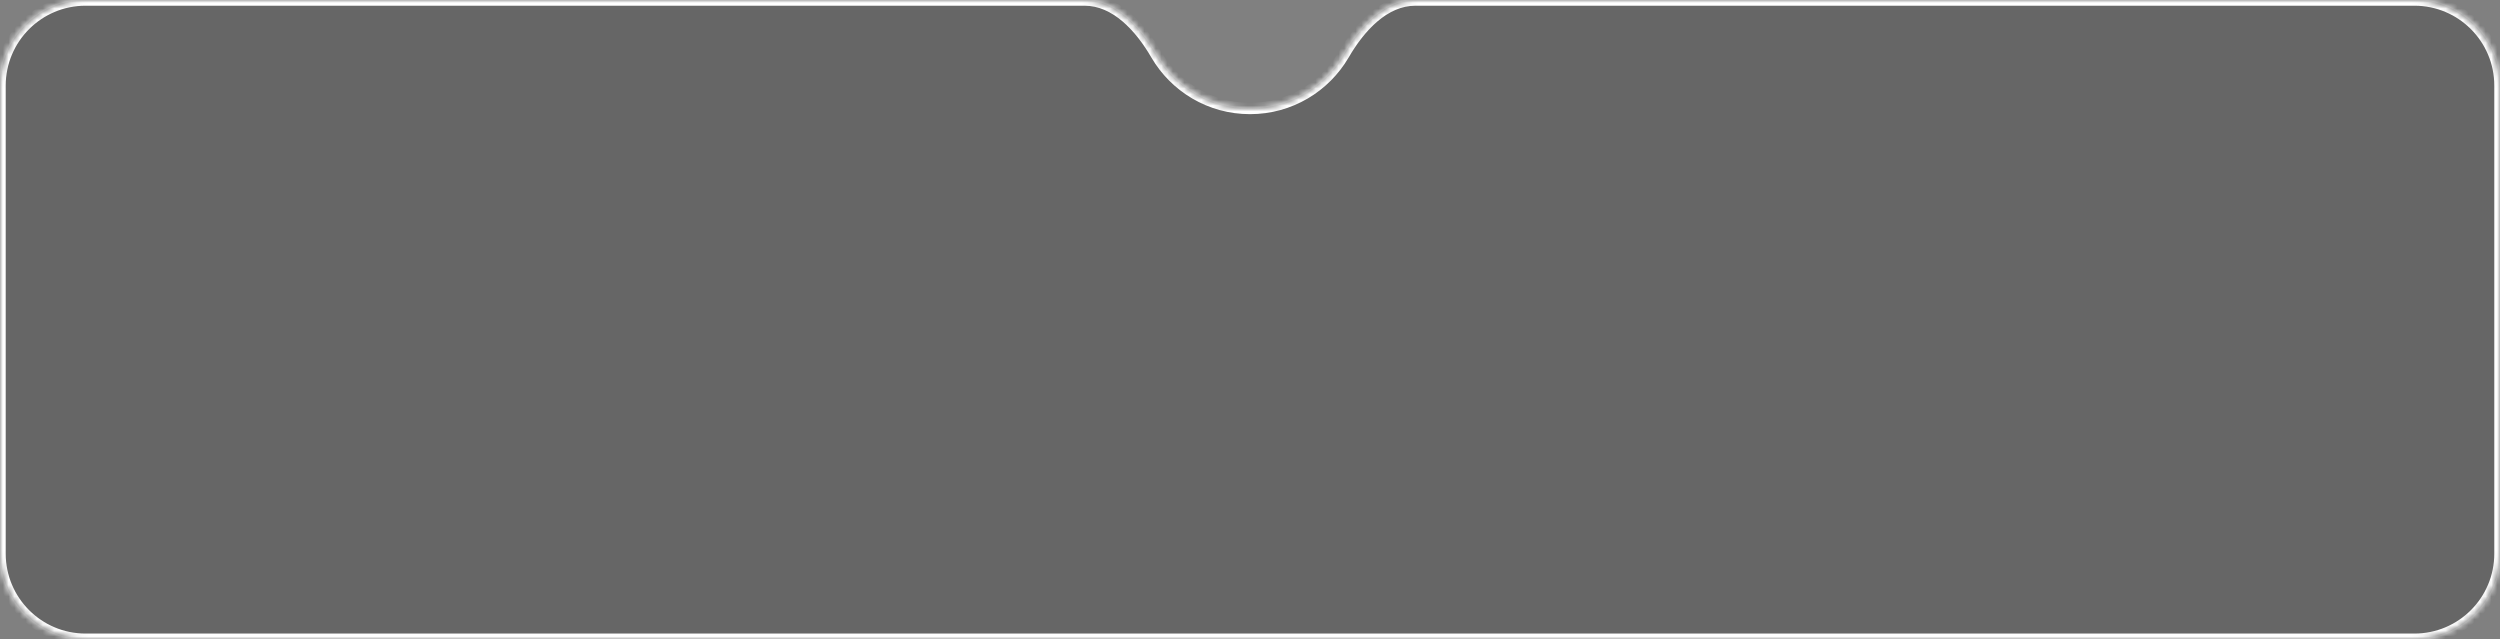 <?xml version="1.0" encoding="UTF-8"?> <svg xmlns="http://www.w3.org/2000/svg" width="438" height="112" viewBox="0 0 438 112" fill="none"><rect x="0" y="0" width="438" height="112" fill="#808080" stroke="none"/><mask id="path-1-inside-1_202_41269" fill="white"><path fill-rule="evenodd" clip-rule="evenodd" d="M219 19C226.014 19 232.14 15.2 235.432 9.546C238.21 4.773 242.477 0 248 0H423C431.284 0 438 6.716 438 15V97C438 105.284 431.284 112 423 112H15C6.716 112 0 105.284 0 97V15C0 6.716 6.716 0 15 0H190C195.523 0 199.79 4.773 202.568 9.546C205.86 15.2 211.986 19 219 19Z"></path></mask><path fill-rule="evenodd" clip-rule="evenodd" d="M219 19C226.014 19 232.14 15.2 235.432 9.546C238.21 4.773 242.477 0 248 0H423C431.284 0 438 6.716 438 15V97C438 105.284 431.284 112 423 112H15C6.716 112 0 105.284 0 97V15C0 6.716 6.716 0 15 0H190C195.523 0 199.79 4.773 202.568 9.546C205.86 15.2 211.986 19 219 19Z" fill="black" fill-opacity="0.2"></path><path d="M202.568 9.546L203.433 9.043L202.568 9.546ZM235.432 9.546L234.567 9.043L235.432 9.546ZM234.567 9.043C231.447 14.402 225.643 18 219 18V20C226.384 20 232.832 15.998 236.296 10.049L234.567 9.043ZM248 1H423V-1H248V1ZM423 1C430.732 1 437 7.268 437 15H439C439 6.163 431.837 -1 423 -1V1ZM437 15V97H439V15H437ZM437 97C437 104.732 430.732 111 423 111V113C431.837 113 439 105.837 439 97H437ZM423 111H15V113H423V111ZM15 111C7.268 111 1 104.732 1 97H-1C-1 105.837 6.163 113 15 113V111ZM1 97V15H-1V97H1ZM1 15C1 7.268 7.268 1 15 1V-1C6.163 -1 -1 6.163 -1 15H1ZM15 1H190V-1H15V1ZM219 18C212.357 18 206.553 14.402 203.433 9.043L201.704 10.049C205.168 15.998 211.616 20 219 20V18ZM190 1C192.456 1 194.682 2.058 196.665 3.745C198.654 5.436 200.348 7.72 201.704 10.049L203.433 9.043C202.01 6.599 200.181 4.11 197.961 2.221C195.736 0.329 193.067 -1 190 -1V1ZM236.296 10.049C237.652 7.72 239.346 5.436 241.335 3.745C243.318 2.058 245.544 1 248 1V-1C244.933 -1 242.264 0.329 240.039 2.221C237.819 4.11 235.99 6.599 234.567 9.043L236.296 10.049Z" fill="white" mask="url(#path-1-inside-1_202_41269)"></path></svg> 